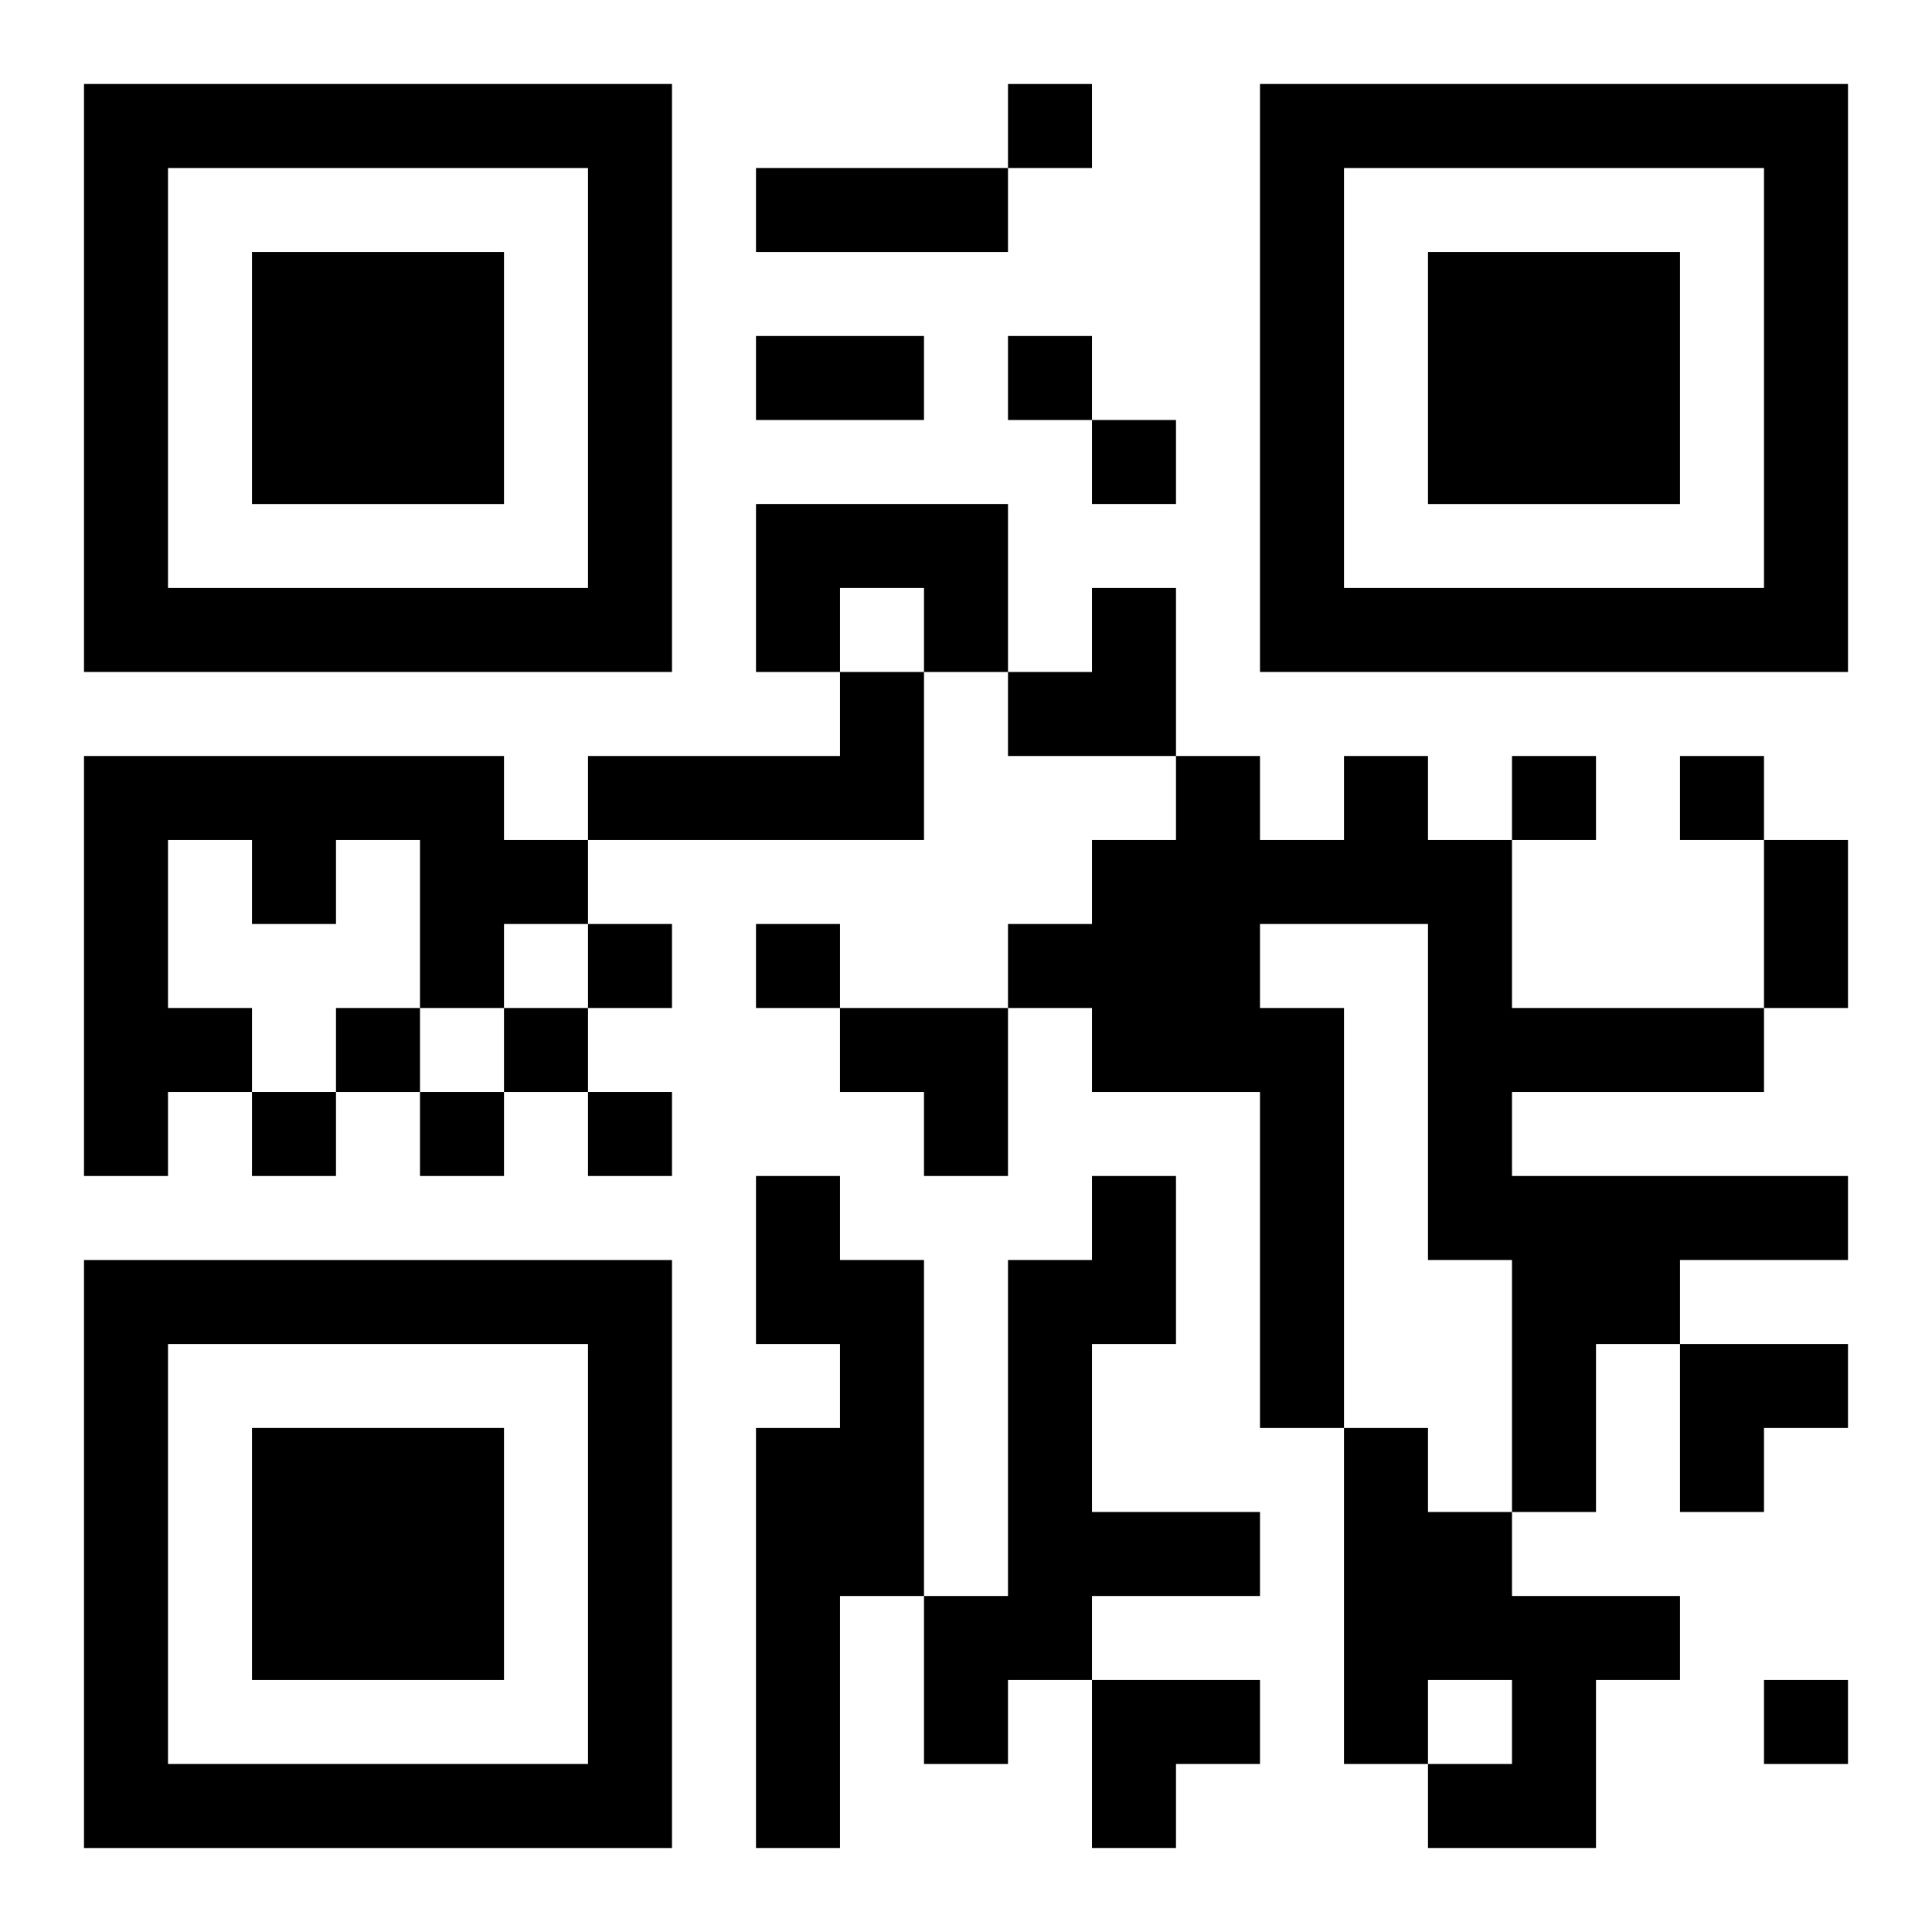 <?xml version="1.0" encoding="UTF-8"?>
<svg width="250" height="250" baseProfile="full" version="1.1" viewBox="-1 -1 23 23" xmlns="http://www.w3.org/2000/svg" xmlns:xlink="http://www.w3.org/1999/xlink"><symbol id="a"><path d="m0 7v7h7v-7h-7zm1 1h5v5h-5v-5zm1 1v3h3v-3h-3z"/></symbol><use y="-7" xlink:href="#a"/><use y="7" xlink:href="#a"/><use x="14" y="-7" xlink:href="#a"/><path d="m8 5h3v2h-1v-1h-1v1h-1v-2m1 2h1v2h-4v-1h3v-1m-9 1h5v1h1v1h-1v1h-1v-2h-1v1h-1v-1h-1v2h1v1h-1v1h-1v-5m15 0h1v1h1v2h3v1h-3v1h4v1h-2v1h-1v2h-1v-3h-1v-4h-2v1h1v5h-1v-4h-2v-1h-1v-1h1v-1h1v-1h1v1h1v-1m-7 5h1v1h1v4h-1v3h-1v-5h1v-1h-1v-2m4 0h1v2h-1v2h2v1h-2v1h-1v1h-1v-2h1v-4h1v-1m3 3h1v1h1v1h2v1h-1v2h-2v-1h1v-1h-1v1h-1v-4m-4-16v1h1v-1h-1m0 3v1h1v-1h-1m1 1v1h1v-1h-1m5 4v1h1v-1h-1m2 0v1h1v-1h-1m-13 2v1h1v-1h-1m2 0v1h1v-1h-1m-5 1v1h1v-1h-1m2 0v1h1v-1h-1m-3 1v1h1v-1h-1m2 0v1h1v-1h-1m2 0v1h1v-1h-1m14 7v1h1v-1h-1m-12-18h3v1h-3v-1m0 2h2v1h-2v-1m12 6h1v2h-1v-2m-9-3m1 0h1v2h-2v-1h1zm-3 5h2v2h-1v-1h-1zm10 4h2v1h-1v1h-1zm-7 4h2v1h-1v1h-1z"/></svg>
